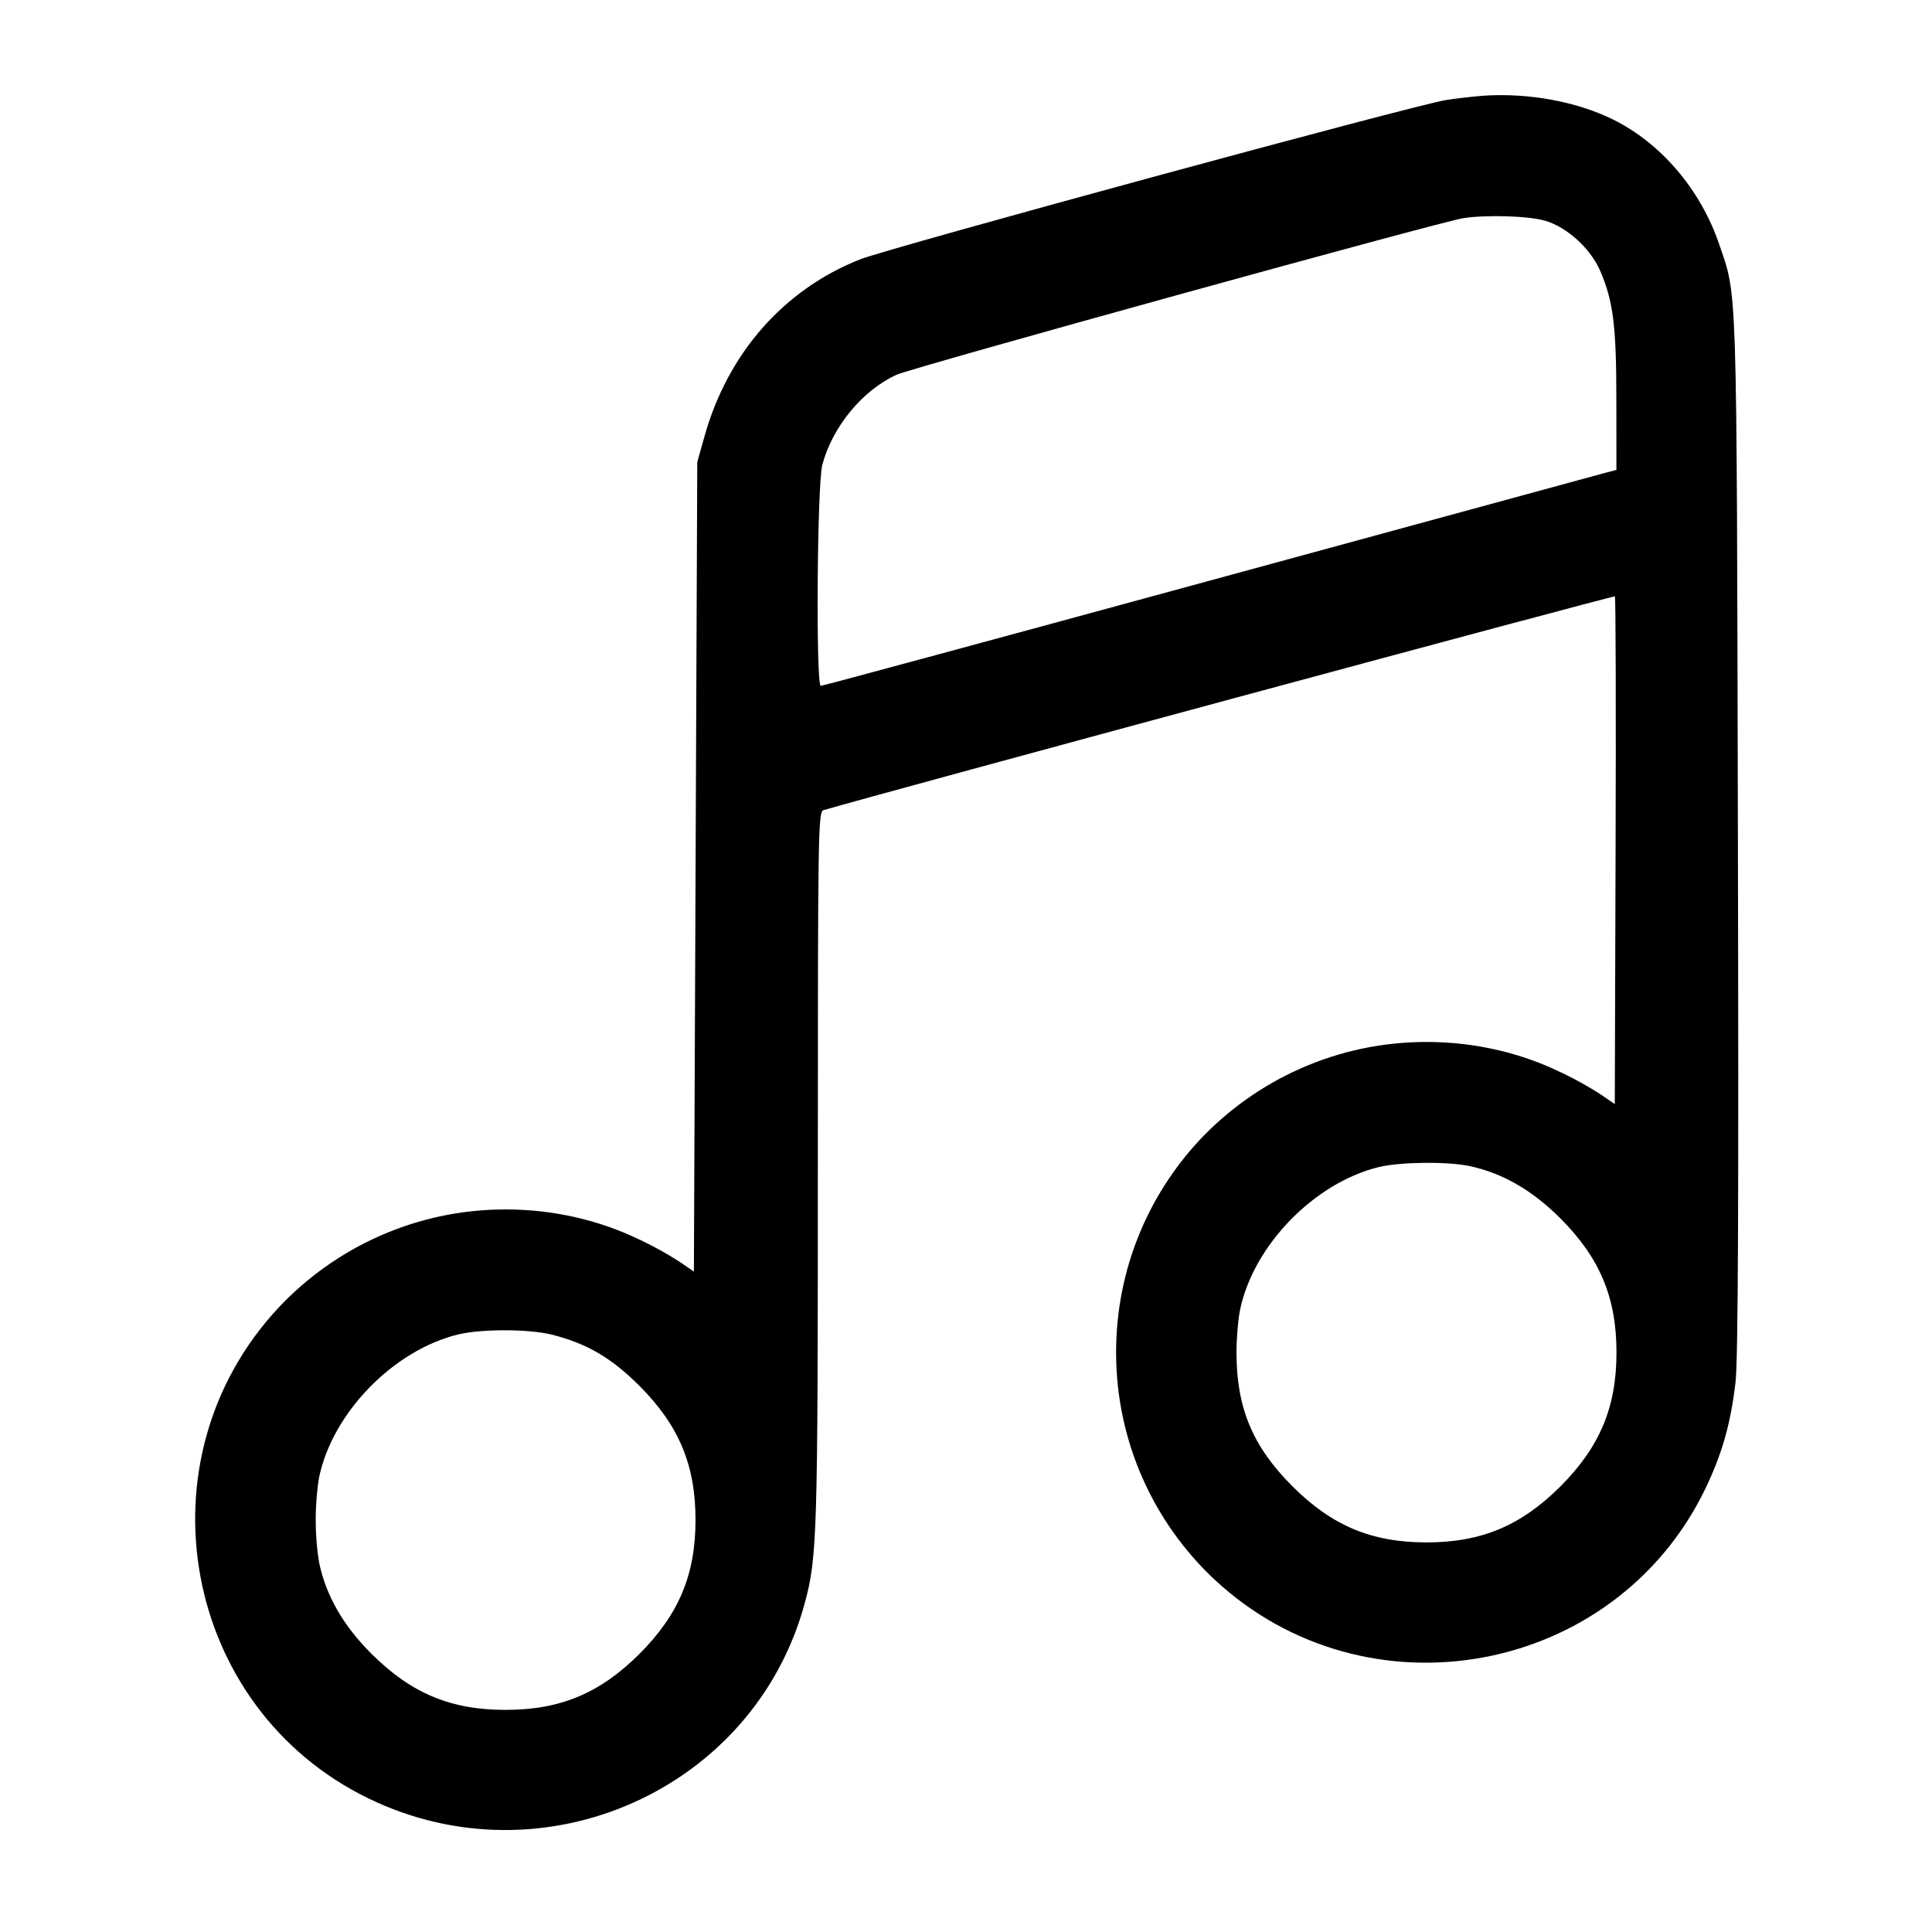 <!-- Generated by IcoMoon.io -->
<svg version="1.1" xmlns="http://www.w3.org/2000/svg" width="32" height="32" viewBox="0 0 32 32">
<title>music</title>
<path d="M24.587 1.584c-0.255 0.021-0.475 0.047-0.692 0.081l0.052-0.007c-0.492 0.073-9.227 2.448-9.707 2.64-1.261 0.501-2.185 1.553-2.571 2.928l-0.12 0.427-0.056 13.408-0.24-0.164c-0.186-0.121-0.405-0.243-0.631-0.352l-0.037-0.016c-0.647-0.314-1.407-0.497-2.21-0.497-1.482 0-2.818 0.625-3.76 1.625l-0.002 0.003c-2.352 2.517-1.597 6.631 1.493 8.129 2.904 1.408 6.389-0.152 7.223-3.235 0.207-0.761 0.217-1.135 0.217-7.203 0-5.577 0.005-5.907 0.093-5.932 0.937-0.276 13.092-3.56 13.109-3.541 0.013 0.013 0.019 1.911 0.011 4.217l-0.013 4.192-0.24-0.164c-0.186-0.121-0.405-0.243-0.631-0.352l-0.037-0.016c-0.647-0.314-1.407-0.497-2.21-0.497-1.482 0-2.818 0.625-3.76 1.625l-0.002 0.003c-0.855 0.918-1.38 2.154-1.38 3.513 0 1.481 0.624 2.817 1.624 3.758l0.003 0.002c2.517 2.352 6.631 1.597 8.129-1.493 0.281-0.583 0.425-1.089 0.504-1.776 0.043-0.367 0.053-3.019 0.039-9.077-0.021-9.303-0.008-8.881-0.312-9.773-0.308-0.901-0.961-1.668-1.757-2.061-0.601-0.296-1.385-0.441-2.129-0.395zM25.597 3.657c0.361 0.108 0.749 0.461 0.908 0.831 0.215 0.501 0.267 0.907 0.267 2.136l0.001 1.159-0.227 0.060-6.564 1.789c-3.485 0.951-6.36 1.728-6.387 1.728-0.084 0-0.061-3.336 0.025-3.661 0.168-0.631 0.663-1.232 1.228-1.491 0.264-0.121 9.020-2.54 9.392-2.595 0.392-0.059 1.088-0.036 1.356 0.044zM24.331 19.312c0.547 0.113 1.045 0.399 1.515 0.869 0.653 0.655 0.928 1.311 0.928 2.219s-0.275 1.564-0.928 2.219c-0.655 0.653-1.311 0.928-2.219 0.928s-1.564-0.275-2.219-0.928c-0.66-0.659-0.928-1.3-0.928-2.219 0-0.232 0.027-0.548 0.059-0.704 0.221-1.068 1.231-2.107 2.303-2.367 0.352-0.084 1.12-0.093 1.489-0.017zM9.149 22.108c0.577 0.148 0.976 0.381 1.443 0.847 0.653 0.655 0.928 1.311 0.928 2.219s-0.275 1.564-0.928 2.219c-0.655 0.653-1.311 0.928-2.219 0.928s-1.564-0.275-2.219-0.928c-0.471-0.469-0.756-0.968-0.869-1.515-0.036-0.212-0.056-0.455-0.056-0.704s0.020-0.492 0.060-0.73l-0.004 0.026c0.221-1.068 1.231-2.107 2.303-2.367 0.391-0.095 1.181-0.092 1.561 0.005z"></path>
</svg>
